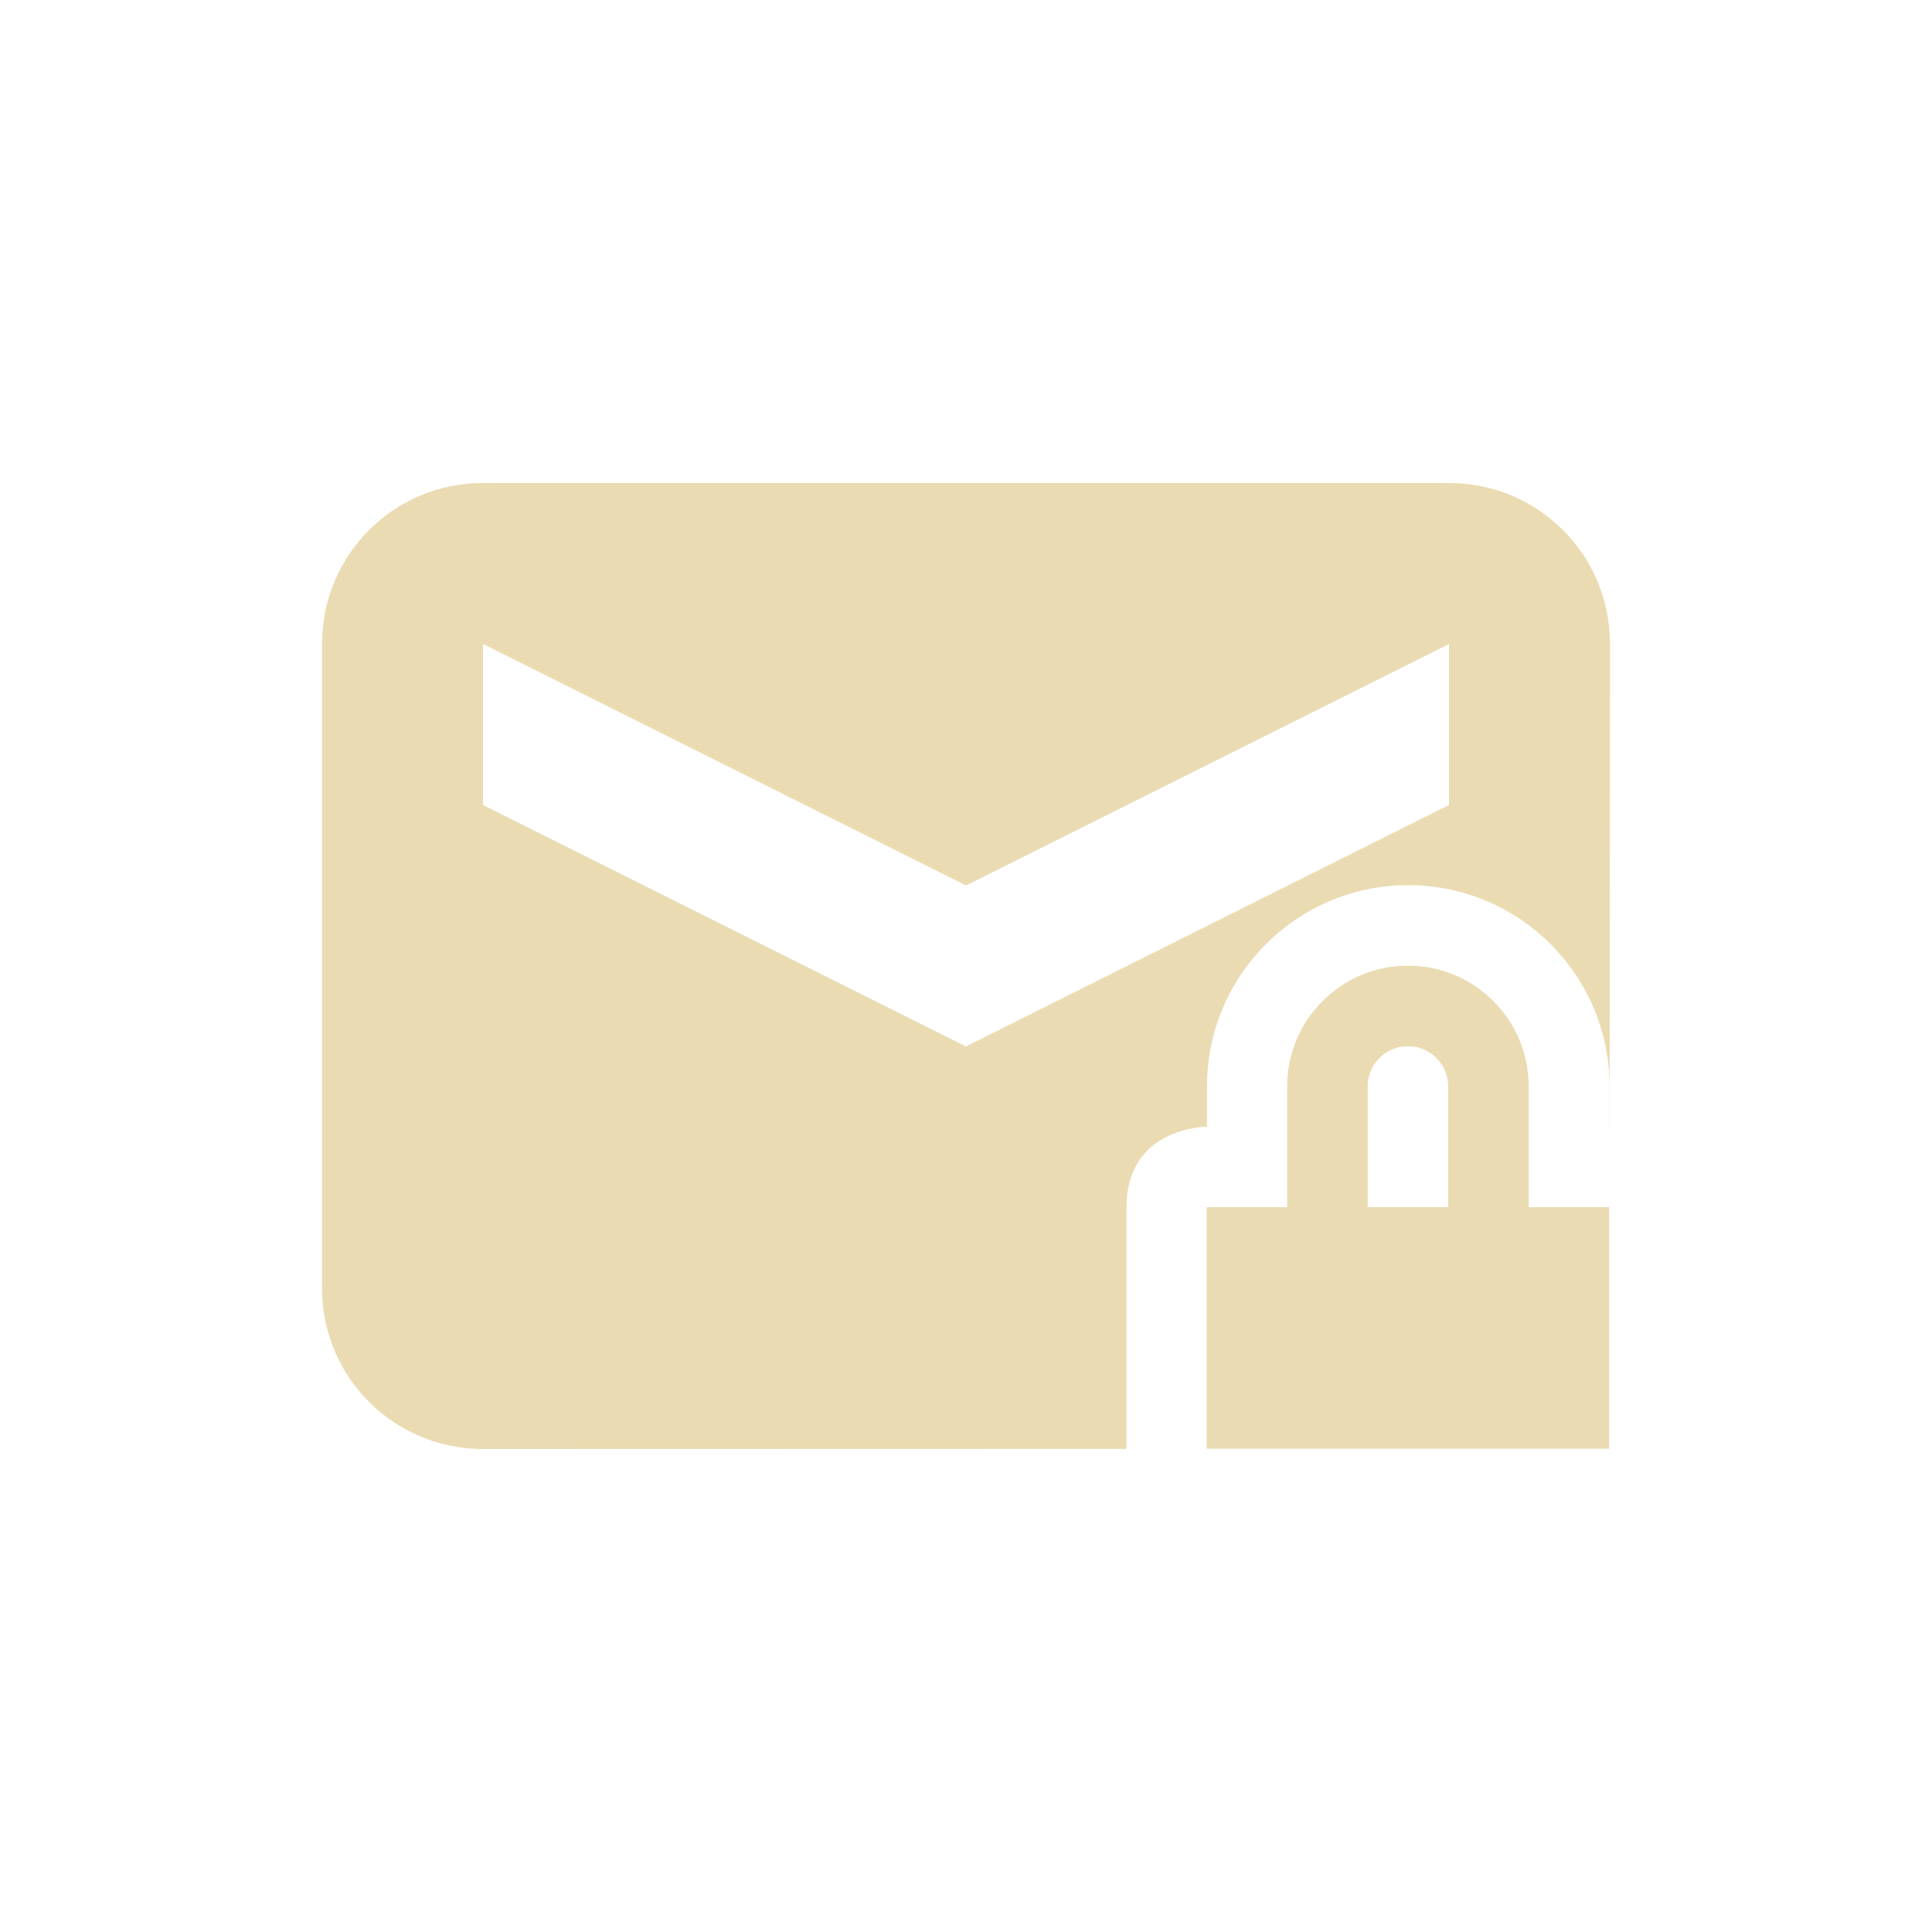 <svg width="24" height="24" version="1.1" viewBox="0 0 24 24" xmlns="http://www.w3.org/2000/svg">
  <defs>
    <style type="text/css">.ColorScheme-Text { color:#ebdbb2; } .ColorScheme-Highlight { color:#458588; }</style>
  </defs>
  <path class="ColorScheme-Text" d="m6 6c-1.108 0-2 0.892-2 2v8c0 1.108 0.892 2 2 2l7.994-2e-3v-3.002c0-1 1-1 1-1v-0.5c0-1.381 1.119-2.5 2.5-2.5s2.5 1.119 2.5 2.5v0.5h2e-3l0.004-5.996c0-1.108-0.892-2-2-2zm0 2 6 3 6-3v2l-6 3-6-3zm11.49 3.996c-0.828 0-1.5 0.672-1.5 1.5v1.5h-1v3h5v-3h-1v-1.5c0-0.828-0.672-1.5-1.5-1.5zm0 1c0.276 0 0.5 0.224 0.5 0.5v1.5h-1v-1.5c0-0.276 0.224-0.5 0.5-0.5z" fill="currentColor"/>
</svg>
